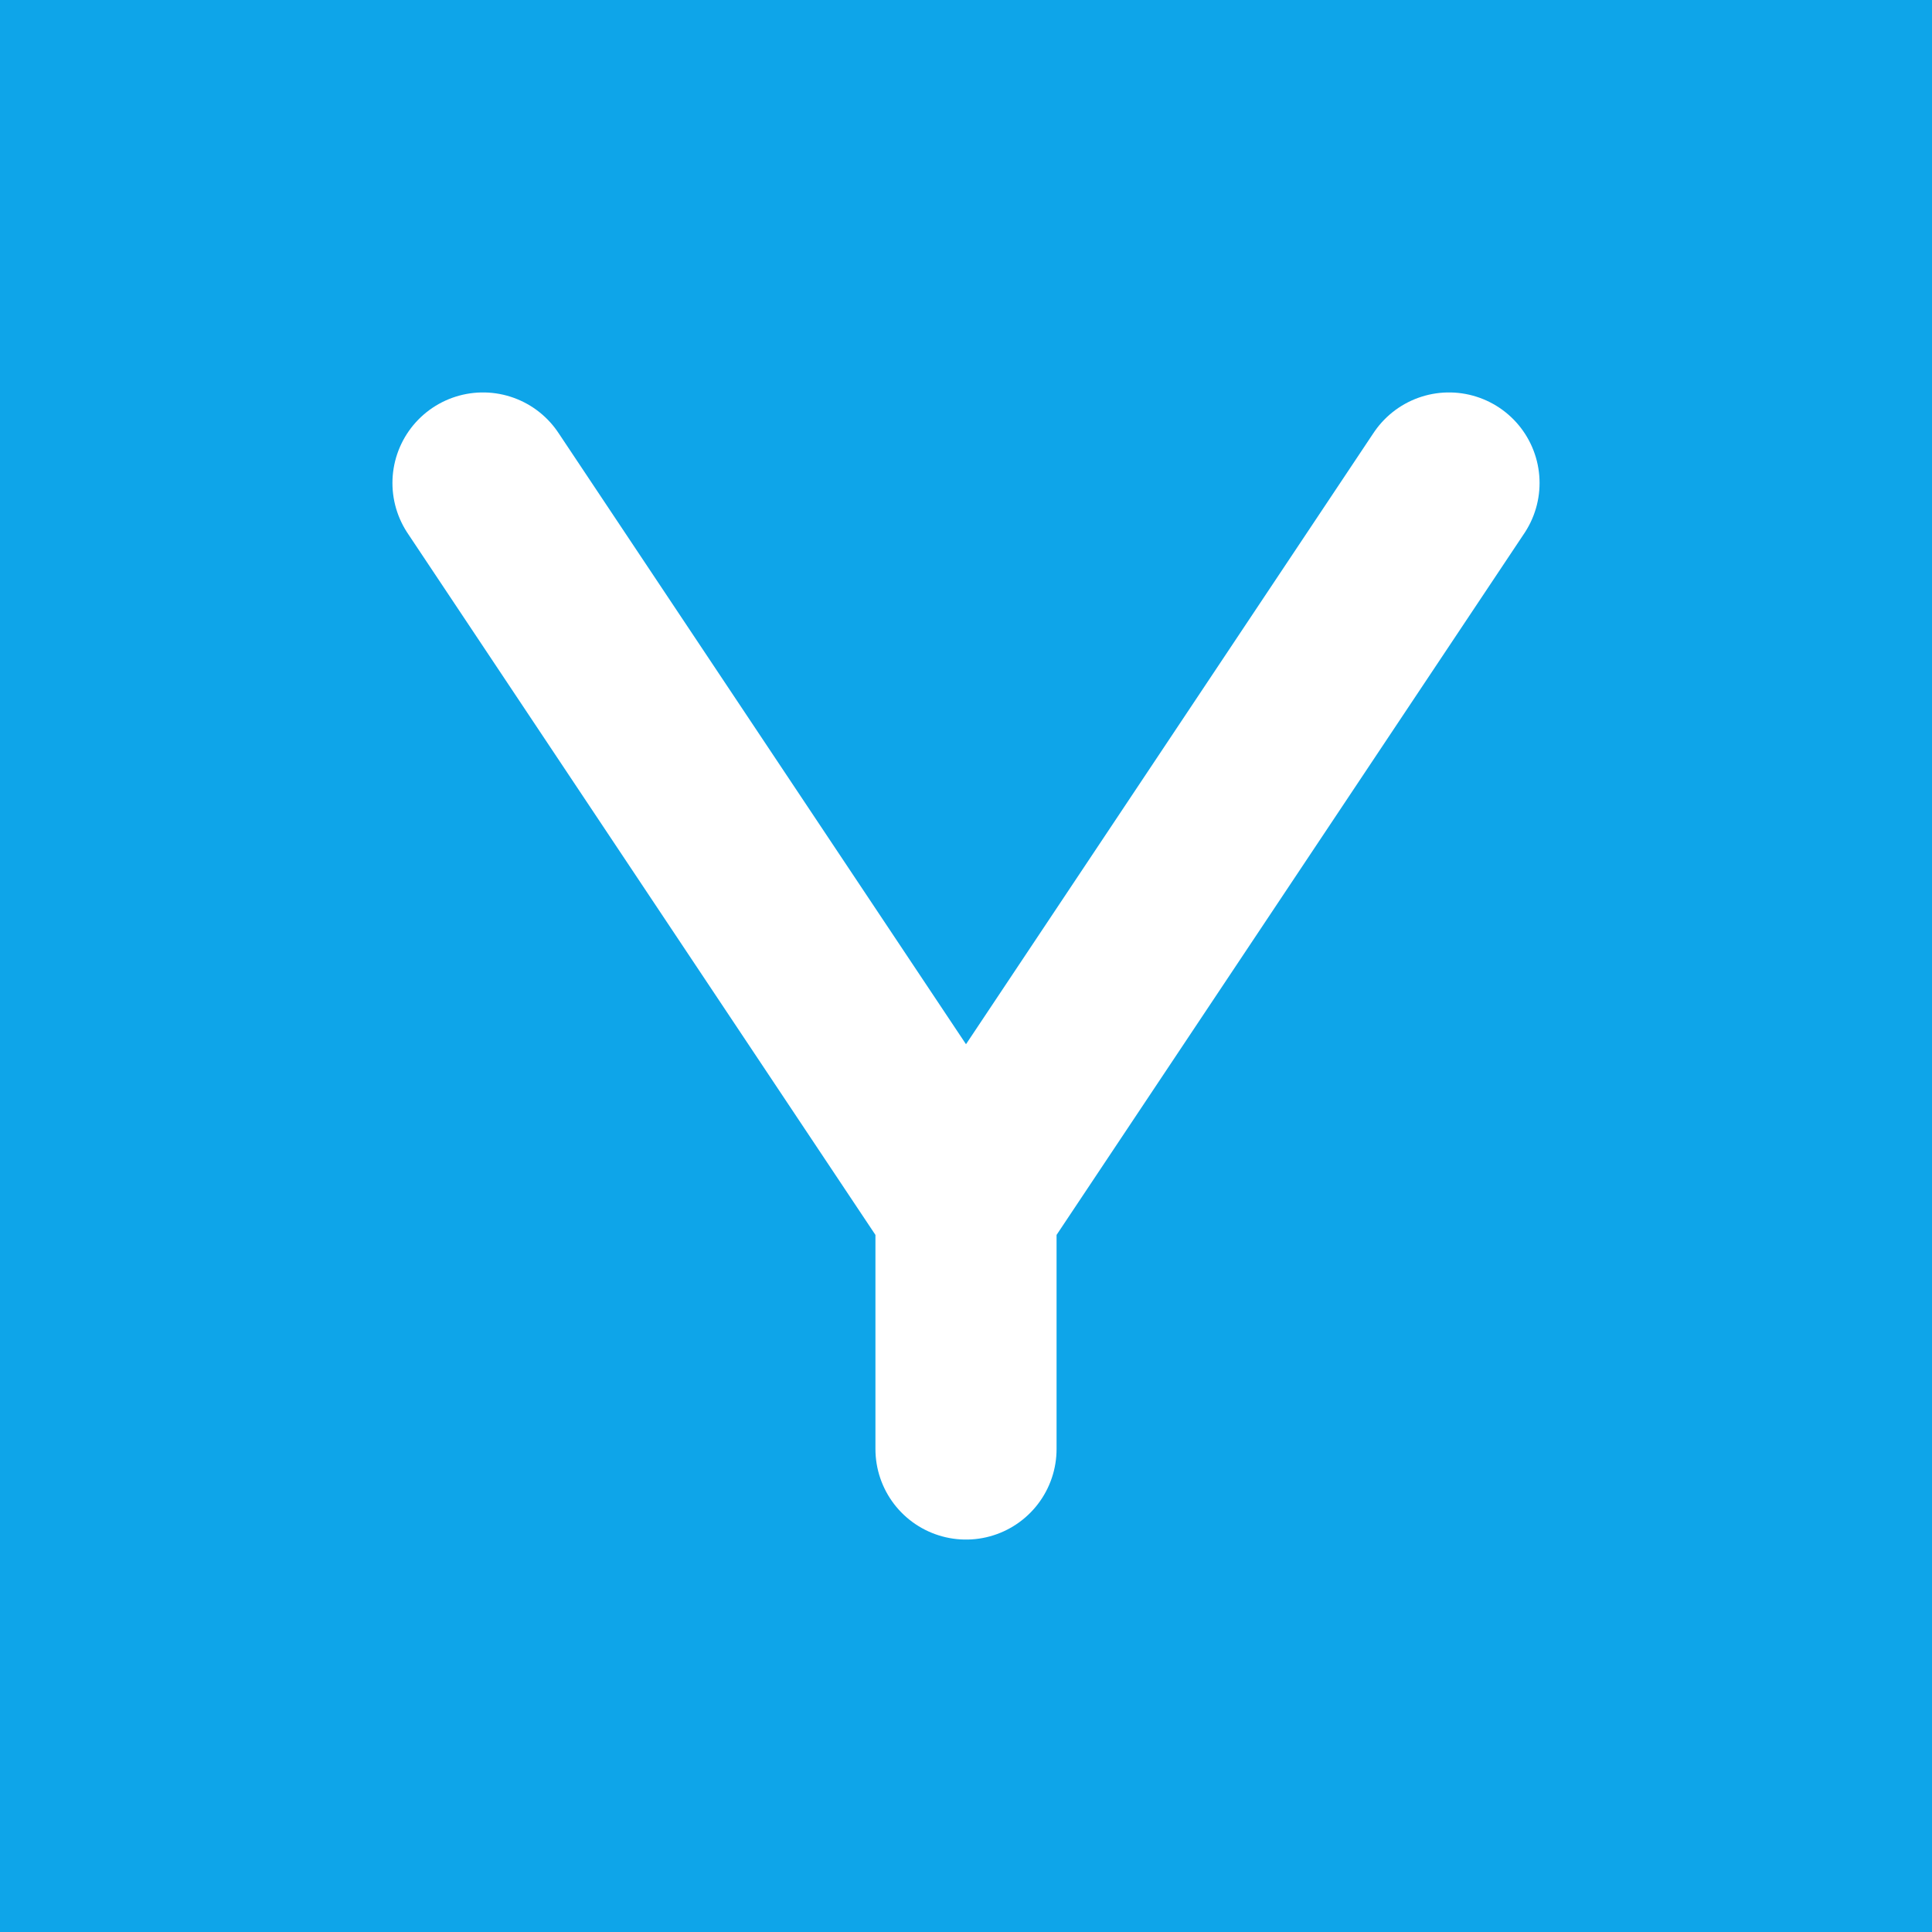 
<svg width="32" height="32" viewBox="0 0 32 32" xmlns="http://www.w3.org/2000/svg">
  <rect width="32" height="32" fill="#0ea5e9"/>
  <path d="M8 8 L16 20 L24 8 M16 20 L16 24" stroke="white" stroke-width="3" stroke-linecap="round" stroke-linejoin="round" fill="none"/>
</svg>
